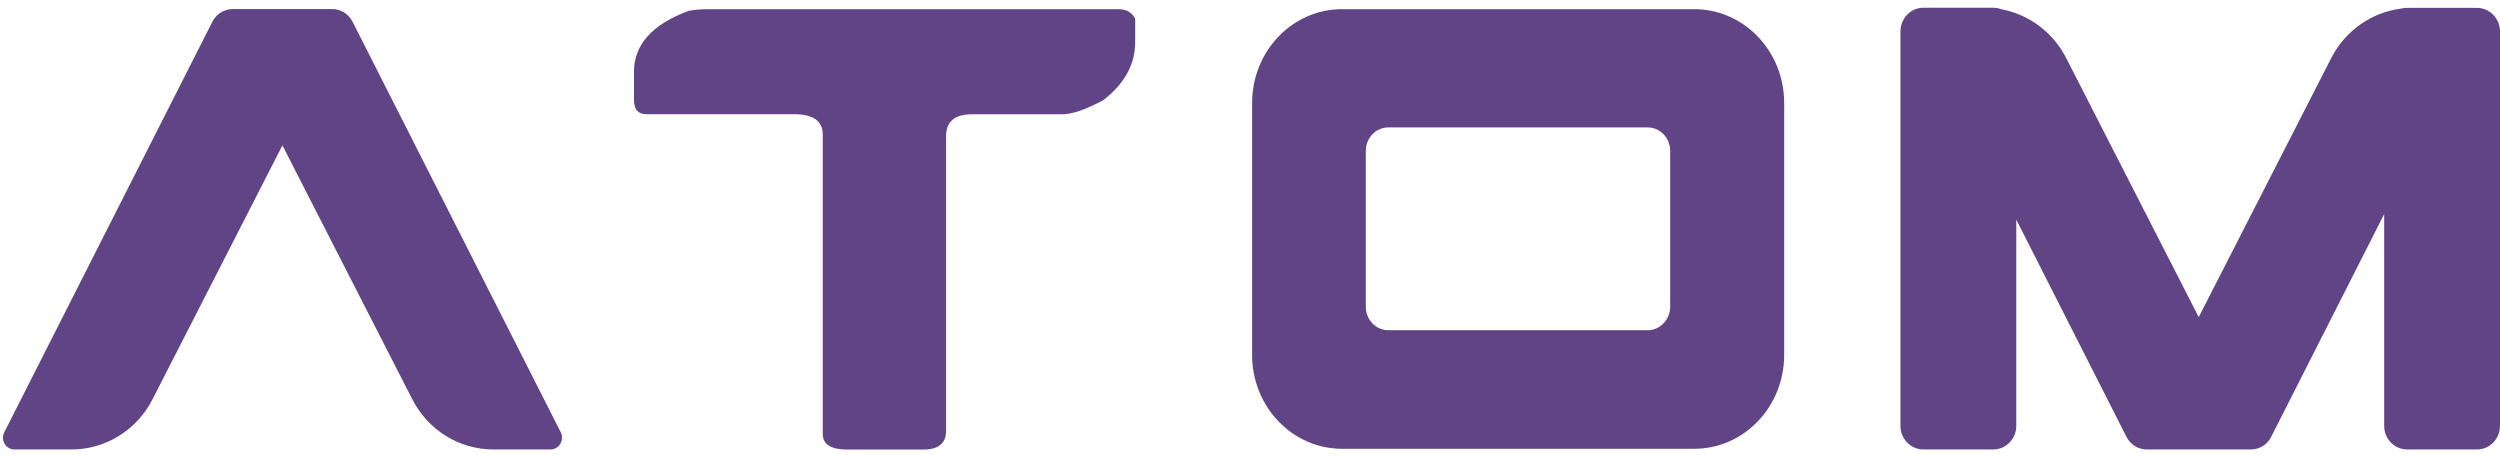 <svg width="82" height="15" viewBox="0 0 82 15" fill="none" xmlns="http://www.w3.org/2000/svg">
<path d="M18.392 14.177L11.564 0.713C11.434 0.46 11.18 0.297 10.899 0.297H7.631C7.353 0.297 7.096 0.457 6.966 0.713L0.141 14.177C0.011 14.434 0.19 14.742 0.472 14.742H2.35C3.462 14.742 4.486 14.108 5.003 13.096L9.263 4.768L13.523 13.096C14.04 14.108 15.064 14.742 16.176 14.742H18.054C18.339 14.742 18.522 14.434 18.392 14.177Z" fill="#604485"/>
<path d="M23.24 0.301H36.685C36.946 0.301 37.129 0.406 37.234 0.612V1.379C37.234 2.11 36.886 2.747 36.186 3.286C35.616 3.593 35.166 3.749 34.835 3.749H31.883C31.314 3.749 31.032 3.987 31.032 4.465V14.13C31.032 14.539 30.782 14.745 30.286 14.745H27.789C27.254 14.745 26.986 14.575 26.986 14.232V4.411C26.986 3.966 26.67 3.745 26.037 3.745H21.196C20.929 3.745 20.795 3.589 20.795 3.282V2.356C20.795 1.462 21.396 0.793 22.6 0.352C22.811 0.316 23.025 0.301 23.24 0.301Z" fill="#604485"/>
<path d="M81.244 0.258H78.95C78.89 0.258 78.83 0.265 78.77 0.28C77.796 0.399 76.927 1 76.463 1.908L72.118 10.401L67.773 1.908C67.337 1.054 66.546 0.471 65.645 0.305C65.564 0.272 65.473 0.254 65.381 0.254H63.087C62.672 0.254 62.335 0.602 62.335 1.029V13.968C62.335 14.395 62.672 14.742 63.087 14.742H65.381C65.796 14.742 66.134 14.395 66.134 13.968V7.203L69.747 14.326C69.877 14.583 70.134 14.742 70.412 14.742H73.831C74.113 14.742 74.37 14.583 74.496 14.326L78.201 7.022V13.968C78.201 14.395 78.538 14.742 78.953 14.742H81.247C81.662 14.742 82 14.395 82 13.968V1.029C81.996 0.602 81.659 0.258 81.244 0.258Z" fill="#604485"/>
<path d="M55.573 0.301H44.017C42.388 0.301 41.069 1.679 41.069 3.38V11.642C41.069 13.342 42.388 14.72 44.017 14.72H55.573C57.202 14.72 58.521 13.342 58.521 11.642V3.376C58.521 1.679 57.202 0.301 55.573 0.301ZM54.782 10.061C54.782 10.484 54.451 10.831 54.043 10.831H45.536C45.128 10.831 44.798 10.488 44.798 10.061V4.95C44.798 4.526 45.128 4.179 45.536 4.179H54.043C54.451 4.179 54.782 4.523 54.782 4.95V10.061Z" fill="#604485"/>
</svg>
